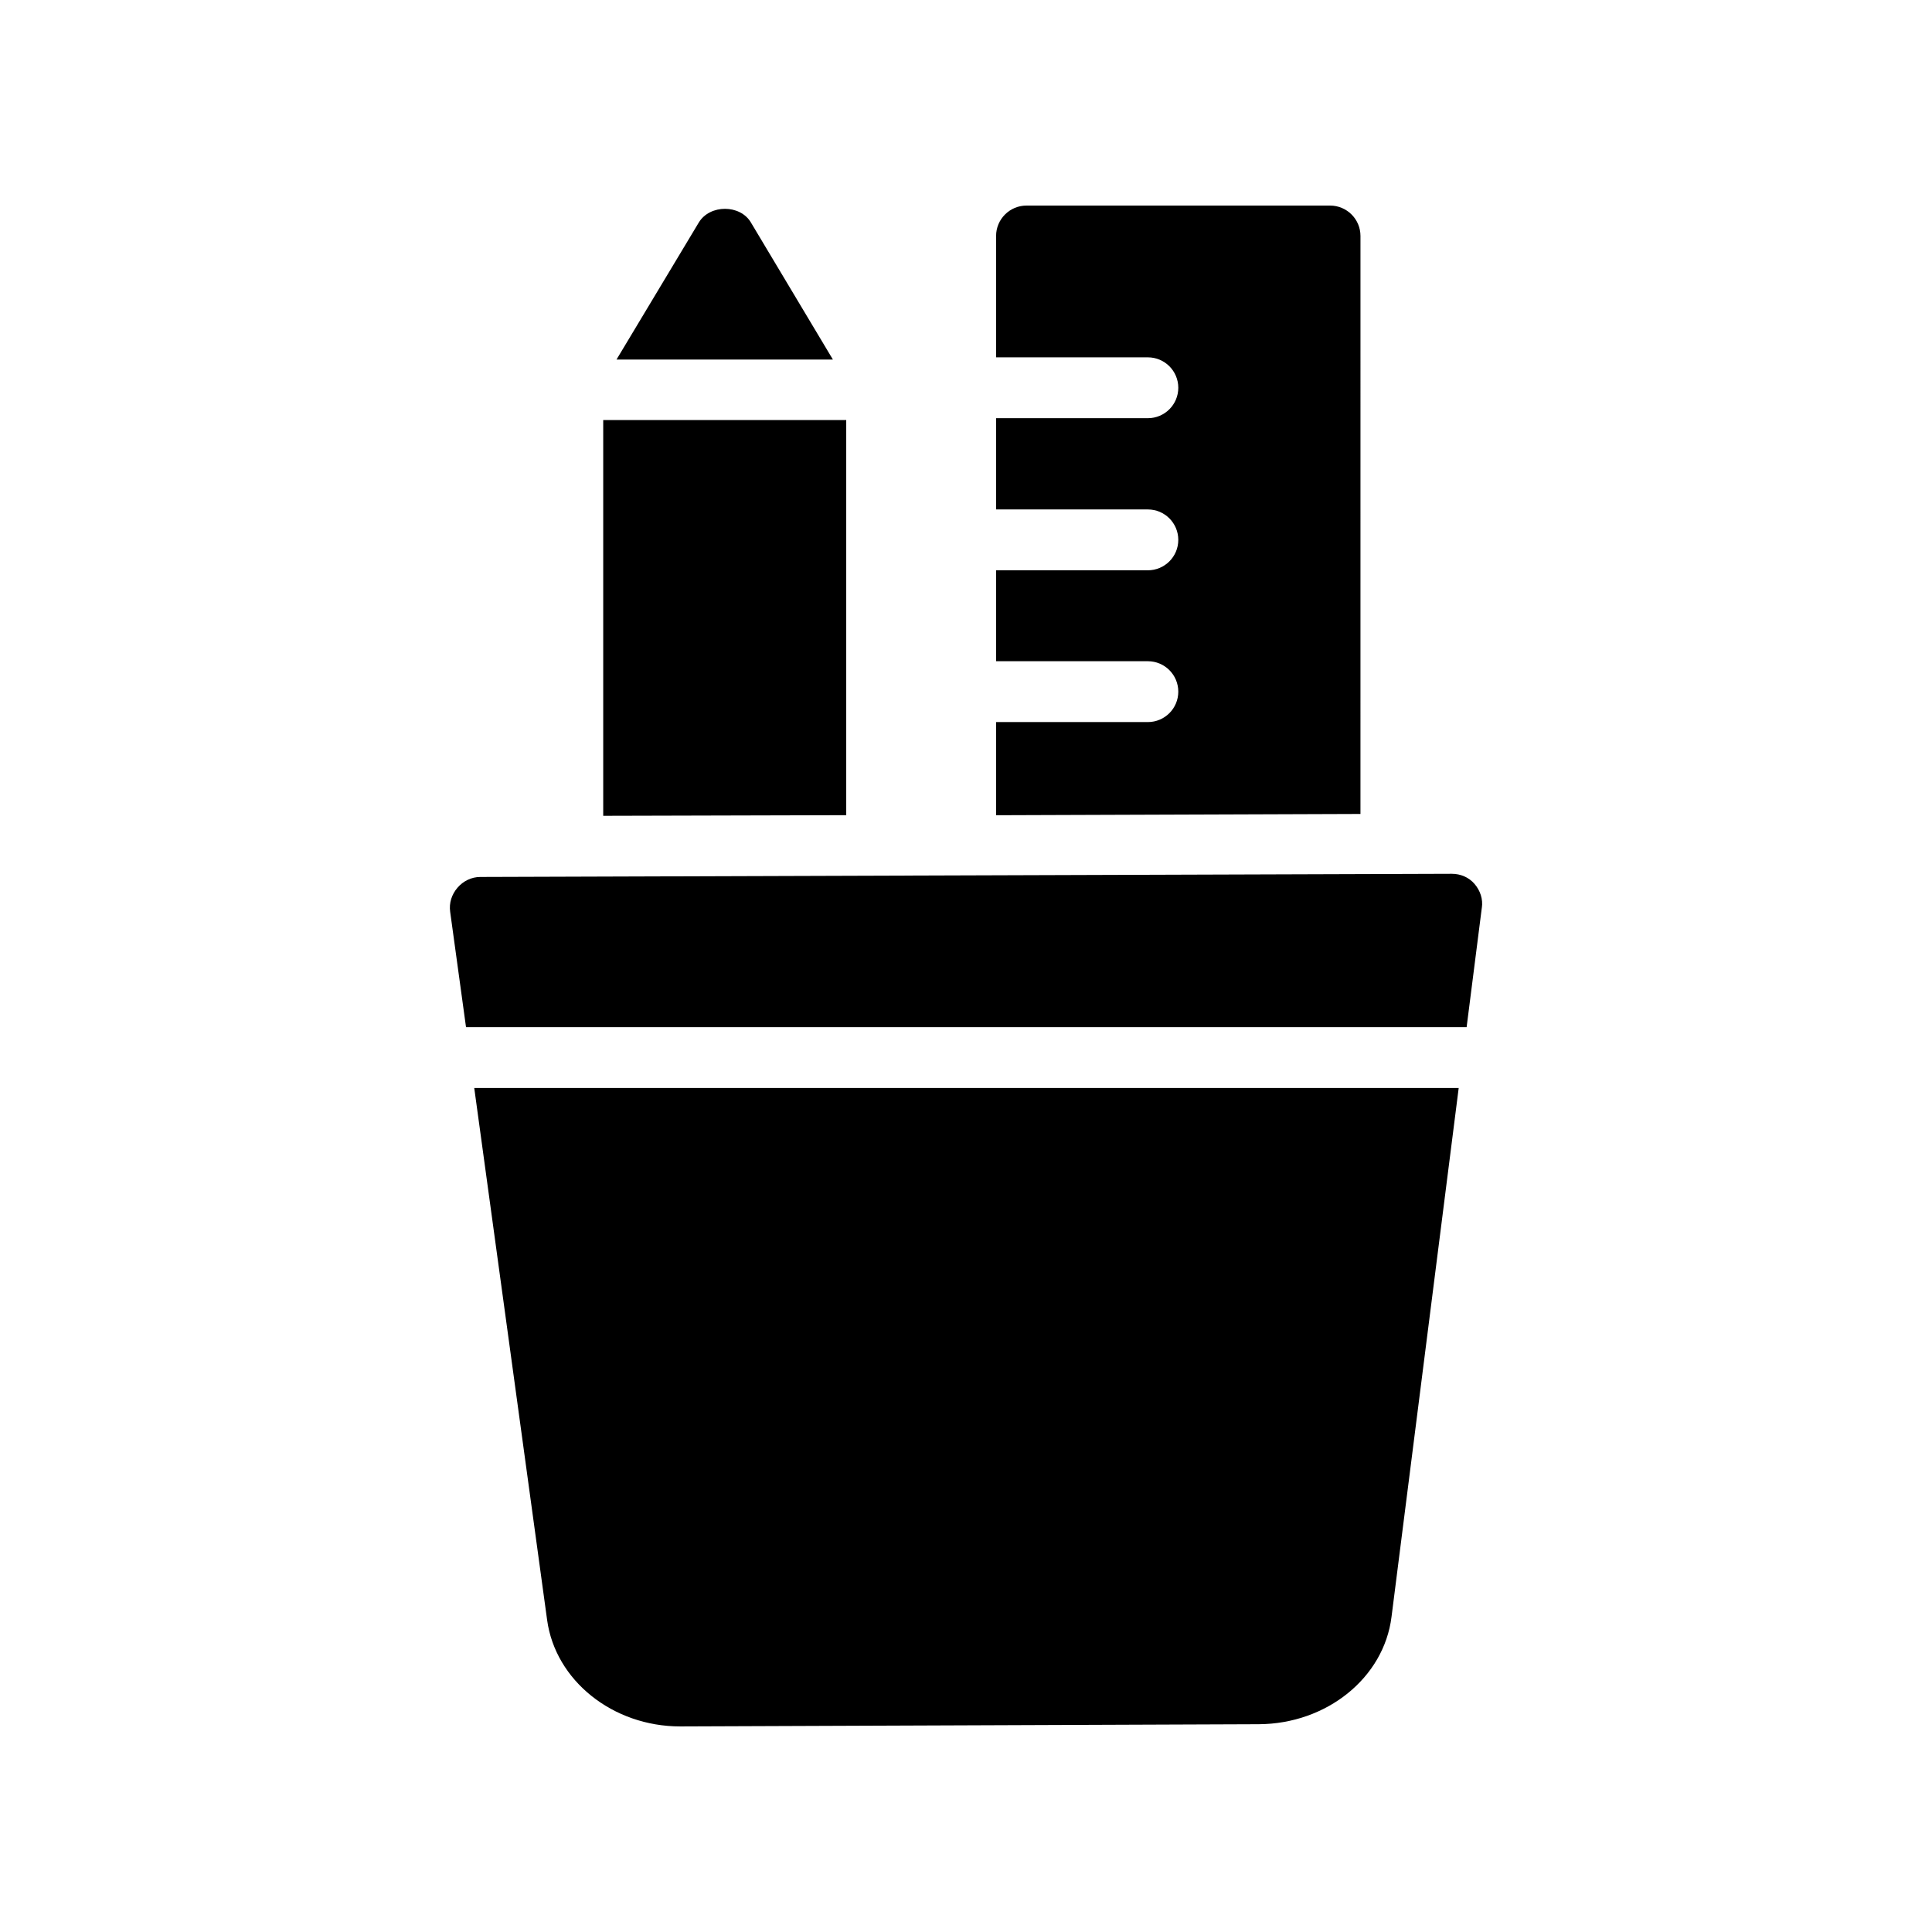 <?xml version="1.0" encoding="UTF-8"?>
<!-- Uploaded to: ICON Repo, www.svgrepo.com, Generator: ICON Repo Mixer Tools -->
<svg fill="#000000" width="800px" height="800px" version="1.1" viewBox="144 144 512 512" xmlns="http://www.w3.org/2000/svg">
 <g>
  <path d="m342.98 202.93c-2.856-4.785-10.832-4.785-13.77 0l-21.832 36.359h57.352z"/>
  <path d="m269.68 432.33h260.89l-17.801 140.14c-2.016 16.207-17.215 28.383-35.184 28.465l-153.16 0.586h-0.168c-17.887 0-33.082-12.176-35.266-28.215z"/>
  <path d="m536.7 384.55-4.031 31.656h-265.17l-4.199-30.562c-0.336-2.352 0.418-4.617 1.93-6.383 1.512-1.762 3.695-2.856 6.047-2.856l257.45-0.84c2.352 0 4.535 0.922 6.047 2.688s2.269 4.031 1.934 6.297z"/>
  <path d="m504.54 206.54c0-4.449-3.609-8.062-8.062-8.062h-80.441c-4.449 0-8.062 3.609-8.062 8.062v32.16h40.223c4.449 0 8.062 3.609 8.062 8.062 0 4.449-3.609 8.062-8.062 8.062h-40.223v24.184h40.223c4.449 0 8.062 3.609 8.062 8.062 0 4.449-3.609 8.062-8.062 8.062h-40.223v24.098h40.223c4.449 0 8.062 3.609 8.062 8.062 0 4.449-3.609 8.062-8.062 8.062h-40.223v24.688l96.562-0.336z"/>
  <path d="m368.26 255.32h-64.402v104.88l64.402-0.168z"/>
 </g>
</svg>
